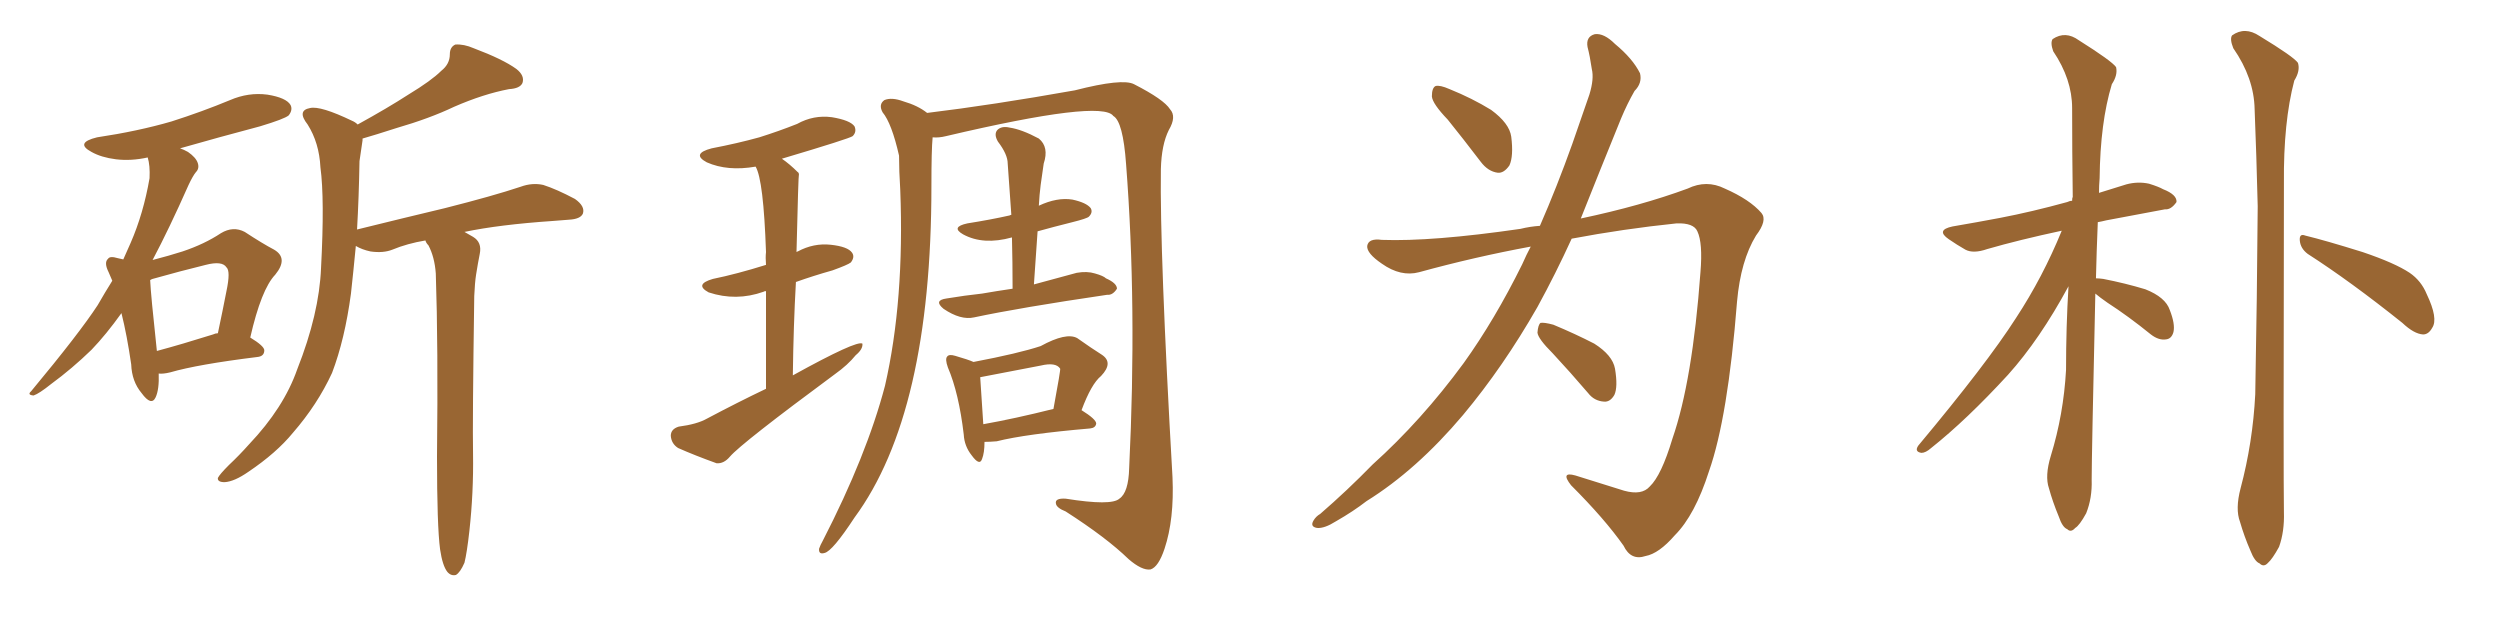 <svg xmlns="http://www.w3.org/2000/svg" xmlns:xlink="http://www.w3.org/1999/xlink" width="600" height="150"><path fill="#996633" padding="10" d="M38.09 89.65L38.09 89.65Q38.23 93.46 37.35 95.36L37.35 95.36Q36.33 97.56 33.98 94.34L33.98 94.34Q31.64 91.55 31.49 87.45L31.49 87.45Q30.47 80.42 29.15 75.15L29.15 75.15Q25.49 80.27 21.97 83.94L21.97 83.94Q17.29 88.48 12.30 92.14L12.30 92.14Q9.38 94.48 8.06 94.92L8.06 94.92Q6.45 94.78 7.47 93.90L7.47 93.90Q19.04 79.98 23.44 73.24L23.44 73.24Q25.20 70.17 26.95 67.38L26.95 67.38Q26.51 66.36 26.07 65.33L26.07 65.33Q24.90 62.99 25.93 62.11L25.93 62.11Q26.37 61.38 28.27 61.96L28.27 61.96Q29.00 62.11 29.59 62.26L29.59 62.26Q30.47 60.21 31.35 58.30L31.35 58.30Q34.42 51.27 35.89 42.77L35.89 42.77Q36.04 39.70 35.45 37.79L35.45 37.79Q31.49 38.67 27.83 38.23L27.83 38.23Q24.32 37.79 21.97 36.47L21.97 36.47Q17.87 34.28 23.29 32.96L23.29 32.96Q33.11 31.49 41.16 29.15L41.16 29.15Q48.49 26.81 55.22 24.02L55.22 24.02Q59.62 22.12 64.16 22.71L64.16 22.71Q68.70 23.44 69.73 25.20L69.73 25.20Q70.31 26.37 69.29 27.69L69.29 27.69Q68.26 28.56 62.40 30.32L62.40 30.32Q52.44 32.96 43.21 35.60L43.21 35.60Q44.09 35.89 45.12 36.47L45.12 36.47Q47.02 37.79 47.46 39.11L47.46 39.11Q47.90 40.43 47.02 41.31L47.02 41.31Q46.29 42.19 45.26 44.38L45.26 44.38Q40.58 54.93 36.62 62.40L36.62 62.40Q40.58 61.38 43.80 60.35L43.80 60.35Q49.07 58.59 53.03 55.96L53.03 55.96Q55.96 54.20 58.74 55.66L58.74 55.66Q62.99 58.45 65.77 59.91L65.77 59.91Q69.29 61.96 66.06 65.92L66.06 65.92Q62.70 69.43 60.06 81.01L60.06 81.01Q63.43 83.06 63.43 84.08L63.43 84.08Q63.43 85.55 61.67 85.69L61.67 85.69Q47.46 87.45 40.87 89.36L40.87 89.36Q39.11 89.79 38.09 89.65ZM51.12 80.27L51.12 80.27Q51.71 79.98 52.29 79.98L52.29 79.98Q53.47 74.41 54.35 69.87L54.35 69.87Q55.37 65.04 54.35 64.16L54.35 64.16Q53.32 62.55 49.37 63.57L49.37 63.57Q43.36 65.04 36.62 66.94L36.62 66.94Q36.18 67.09 36.04 67.24L36.04 67.24Q36.18 70.61 37.65 84.23L37.65 84.23Q43.65 82.62 51.12 80.27ZM105.62 131.84L105.62 131.84L105.62 131.84Q104.88 126.27 104.88 109.57L104.88 109.57Q105.18 82.91 104.59 65.63L104.59 65.63Q104.30 61.67 102.83 58.89L102.83 58.89Q102.25 58.30 102.10 57.71L102.10 57.71Q97.71 58.45 94.19 59.91L94.19 59.91Q91.99 60.79 88.92 60.35L88.92 60.35Q86.87 59.91 85.40 59.03L85.40 59.03Q84.81 65.19 84.23 70.46L84.23 70.46Q82.76 81.45 79.69 89.50L79.69 89.50Q76.17 97.12 70.31 103.86L70.31 103.86Q66.36 108.69 59.62 113.23L59.62 113.23Q56.25 115.58 53.91 115.72L53.91 115.72Q52.15 115.72 52.29 114.70L52.29 114.70Q52.73 113.82 54.93 111.62L54.93 111.62Q57.42 109.28 59.77 106.64L59.77 106.64Q68.12 97.85 71.34 88.62L71.34 88.62Q76.61 75.29 77.05 64.31L77.05 64.31Q77.93 47.75 76.90 40.14L76.90 40.14Q76.61 34.28 73.83 29.88L73.83 29.88Q71.19 26.51 74.41 25.93L74.41 25.93Q76.90 25.34 84.52 29.00L84.52 29.00Q85.25 29.30 85.84 29.88L85.84 29.88Q93.02 25.93 98.00 22.71L98.00 22.71Q103.56 19.34 105.91 16.99L105.91 16.99Q107.96 15.38 107.96 13.04L107.96 13.04Q107.96 11.28 109.28 10.69L109.28 10.69Q111.33 10.55 113.67 11.57L113.67 11.57Q120.70 14.21 123.93 16.55L123.93 16.55Q125.98 18.16 125.39 19.92L125.39 19.92Q124.80 21.24 122.17 21.39L122.17 21.39Q116.02 22.56 108.98 25.63L108.98 25.63Q103.13 28.42 95.07 30.76L95.07 30.76Q90.09 32.37 87.01 33.25L87.01 33.25Q87.01 33.54 87.01 33.69L87.01 33.69Q86.72 35.45 86.28 38.67L86.28 38.67Q86.13 47.46 85.69 55.08L85.69 55.08Q96.97 52.29 106.79 49.95L106.79 49.95Q118.36 47.02 124.95 44.82L124.95 44.82Q127.73 43.80 130.37 44.38L130.37 44.38Q133.59 45.41 137.99 47.75L137.99 47.75Q140.48 49.51 139.89 51.27L139.89 51.27Q139.31 52.59 136.52 52.73L136.52 52.73Q134.62 52.88 132.71 53.03L132.71 53.03Q119.82 53.91 111.47 55.66L111.47 55.66Q112.50 56.25 113.53 56.84L113.53 56.84Q115.72 58.15 115.14 60.94L115.14 60.94Q114.70 63.13 114.26 65.92L114.26 65.92Q113.96 67.82 113.82 71.04L113.82 71.04Q113.38 101.37 113.53 108.98L113.53 108.98Q113.67 118.21 112.65 127.44L112.65 127.44Q112.06 132.71 111.47 135.06L111.47 135.06Q110.45 137.40 109.42 137.99L109.42 137.99Q108.25 138.28 107.37 137.26L107.37 137.26Q106.20 135.79 105.62 131.84ZM223.83 32.96L223.83 32.96Q223.54 35.89 223.54 44.68L223.54 44.68Q223.54 99.17 205.08 124.22L205.08 124.22Q199.80 132.28 197.90 132.71L197.90 132.71Q196.44 133.15 196.58 131.69L196.58 131.69Q196.88 130.81 197.46 129.79L197.46 129.79Q208.01 109.28 212.40 92.58L212.40 92.58Q217.09 72.07 216.06 45.56L216.06 45.56Q215.77 41.02 215.77 37.35L215.77 37.35Q214.01 29.59 211.82 26.95L211.82 26.95Q210.79 25.05 212.26 24.02L212.26 24.02Q214.01 23.29 216.80 24.32L216.80 24.32Q220.31 25.34 222.51 27.10L222.51 27.10Q238.18 25.20 257.96 21.68L257.96 21.68Q269.38 18.75 272.17 20.21L272.17 20.21Q279.35 23.88 280.81 26.22L280.81 26.22Q282.42 27.98 280.52 31.20L280.52 31.20Q278.76 34.72 278.61 40.58L278.61 40.58Q278.32 60.50 281.40 114.55L281.40 114.55Q281.84 124.66 279.49 131.69L279.49 131.69Q278.03 136.08 276.12 136.67L276.12 136.67Q274.07 136.96 270.85 134.18L270.85 134.18Q265.58 129.05 255.76 122.75L255.76 122.75Q253.56 121.88 253.42 120.85L253.42 120.85Q253.13 119.53 255.76 119.68L255.76 119.68Q266.75 121.44 268.65 119.68L268.65 119.68Q270.85 118.21 271.00 112.35L271.00 112.35Q272.90 73.39 270.26 39.40L270.26 39.40Q269.53 29.15 267.19 27.83L267.19 27.83Q264.40 23.88 227.05 32.67L227.05 32.67Q225.29 33.11 223.83 32.96ZM243.02 69.29L243.02 69.29Q243.02 62.84 242.87 56.98L242.87 56.98Q235.99 58.89 231.15 56.25L231.15 56.25Q228.08 54.49 232.18 53.61L232.18 53.61Q237.74 52.73 242.29 51.71L242.29 51.71Q242.58 51.56 242.72 51.56L242.72 51.56Q242.29 45.12 241.85 39.26L241.85 39.26Q241.85 37.06 239.50 33.98L239.50 33.98Q238.48 32.23 239.36 31.20L239.36 31.20Q240.38 30.18 242.29 30.62L242.29 30.62Q245.21 31.05 249.32 33.25L249.32 33.25Q251.81 35.30 250.49 39.26L250.49 39.26Q250.20 41.31 249.76 44.38L249.76 44.38Q249.46 46.73 249.32 49.37L249.32 49.37Q253.71 47.31 257.37 47.90L257.37 47.90Q260.74 48.63 261.77 49.95L261.77 49.95Q262.35 50.98 261.33 52.00L261.33 52.00Q260.89 52.44 257.37 53.32L257.37 53.32Q252.69 54.49 249.02 55.52L249.02 55.52Q248.58 61.67 248.14 68.26L248.14 68.26Q253.13 66.94 258.40 65.48L258.40 65.48Q260.89 65.04 262.79 65.63L262.79 65.63Q264.84 66.21 265.43 66.80L265.43 66.80Q268.07 67.97 268.07 69.29L268.07 69.29Q267.04 70.90 265.72 70.75L265.72 70.75Q244.78 73.83 233.79 76.17L233.79 76.17Q230.57 76.90 226.46 74.12L226.46 74.12Q223.97 72.07 227.20 71.63L227.20 71.63Q231.59 70.90 235.69 70.46L235.69 70.46Q239.06 69.87 243.02 69.29ZM236.28 106.05L236.28 106.05Q236.28 108.69 235.69 110.16L235.69 110.16Q235.11 111.91 233.20 109.28L233.20 109.28Q231.45 107.08 231.30 104.30L231.30 104.30Q230.13 94.34 227.49 88.18L227.49 88.18Q226.76 86.13 227.34 85.55L227.34 85.55Q227.78 84.96 229.25 85.40L229.25 85.40Q232.32 86.28 233.64 86.87L233.64 86.87Q244.48 84.81 249.76 83.06L249.76 83.06Q255.91 79.69 258.54 81.15L258.54 81.15Q262.06 83.64 264.40 85.11L264.40 85.11Q267.33 87.01 264.26 90.23L264.26 90.23Q261.91 92.14 259.57 98.44L259.57 98.44Q263.09 100.63 263.09 101.66L263.09 101.66Q262.94 102.69 261.62 102.83L261.62 102.83Q246.24 104.15 239.21 105.91L239.21 105.91Q237.60 106.05 236.28 106.05ZM235.99 101.81L235.99 101.81Q243.46 100.49 252.83 98.14L252.83 98.14Q254.59 88.62 254.44 88.48L254.44 88.48Q253.42 86.87 249.76 87.74L249.76 87.74Q242.29 89.21 235.25 90.53L235.25 90.53Q235.40 93.31 235.99 101.81ZM183.84 93.31L183.84 93.31L183.84 93.31Q183.84 79.25 183.84 69.87L183.84 69.87Q183.40 69.87 183.25 70.02L183.25 70.02Q176.66 72.36 170.07 70.17L170.07 70.17Q166.55 68.26 171.09 66.94L171.09 66.94Q176.81 65.77 183.84 63.57L183.84 63.57Q183.69 61.82 183.84 60.50L183.84 60.50Q183.25 43.21 181.35 39.99L181.35 39.99Q174.61 41.16 169.63 38.96L169.63 38.96Q165.82 36.91 170.80 35.60L170.80 35.60Q176.95 34.42 182.23 32.96L182.23 32.96Q186.91 31.49 191.31 29.74L191.31 29.74Q195.26 27.54 199.66 28.13L199.66 28.13Q204.05 28.86 205.08 30.32L205.08 30.32Q205.66 31.64 204.64 32.67L204.64 32.67Q203.91 33.25 187.65 38.09L187.65 38.09Q189.55 39.40 191.46 41.31L191.46 41.31Q191.60 41.31 191.75 41.75L191.75 41.75Q191.60 41.89 191.16 60.50L191.16 60.50Q191.31 60.35 191.46 60.35L191.46 60.35Q195.26 58.30 199.37 58.74L199.37 58.74Q203.47 59.18 204.49 60.64L204.49 60.64Q205.22 61.67 204.20 62.99L204.20 62.99Q203.47 63.57 199.80 64.89L199.80 64.89Q195.12 66.21 191.02 67.68L191.02 67.68Q190.43 78.08 190.28 90.09L190.28 90.09Q205.66 81.59 206.98 82.47L206.98 82.47Q207.13 83.79 205.37 85.25L205.37 85.25Q203.47 87.60 200.39 89.79L200.39 89.79Q177.98 106.35 175.20 109.57L175.20 109.57Q173.73 111.33 171.97 111.18L171.97 111.18Q166.70 109.28 162.74 107.52L162.74 107.52Q161.13 106.49 160.99 104.59L160.99 104.59Q160.99 102.98 162.89 102.39L162.89 102.39Q167.29 101.81 169.63 100.49L169.63 100.49Q177.10 96.53 183.84 93.31ZM347.46 28.71L347.46 28.71Q343.80 24.90 343.65 23.14L343.65 23.14Q343.65 21.09 344.53 20.65L344.53 20.65Q345.56 20.36 347.90 21.39L347.90 21.39Q353.32 23.58 357.86 26.37L357.86 26.37Q362.26 29.59 362.70 32.81L362.70 32.81Q363.28 37.50 362.26 39.70L362.26 39.70Q360.94 41.60 359.47 41.46L359.47 41.46Q357.13 41.16 355.37 38.82L355.37 38.82Q351.12 33.25 347.46 28.71ZM369.58 54.20L369.58 54.20Q373.68 44.82 377.34 34.57L377.34 34.57Q379.54 28.13 381.45 22.71L381.45 22.71Q382.62 18.90 382.03 16.55L382.03 16.55Q381.59 13.48 381.01 11.28L381.01 11.28Q380.57 8.79 382.76 8.20L382.76 8.20Q384.96 7.91 387.60 10.55L387.60 10.55Q391.85 14.06 393.60 17.58L393.60 17.58Q394.19 19.92 392.29 21.83L392.29 21.83Q390.53 24.90 389.06 28.42L389.06 28.42Q386.72 34.13 384.08 40.72L384.08 40.72Q381.74 46.58 379.39 52.44L379.39 52.44Q393.90 49.37 405.03 45.26L405.03 45.26Q409.57 43.07 413.96 45.26L413.96 45.26Q419.97 47.90 422.75 51.12L422.75 51.12Q424.22 52.88 421.44 56.54L421.44 56.54Q417.77 62.55 416.89 72.36L416.89 72.36Q414.70 100.20 410.16 113.09L410.16 113.09Q406.79 123.63 401.95 128.47L401.95 128.47Q398.14 132.86 394.92 133.45L394.92 133.45Q391.41 134.62 389.65 130.96L389.65 130.96Q385.11 124.51 377.05 116.46L377.05 116.46Q374.41 113.09 378.08 114.11L378.08 114.11Q383.64 115.87 389.79 117.77L389.79 117.77Q394.04 118.95 395.95 116.75L395.95 116.75Q398.73 114.11 401.37 105.32L401.37 105.32Q406.20 91.41 408.11 65.33L408.11 65.33Q408.69 58.30 407.37 55.52L407.37 55.52Q406.49 53.47 402.39 53.61L402.39 53.61Q389.65 54.93 377.20 57.28L377.20 57.28Q373.39 65.63 368.99 73.68L368.99 73.68Q360.79 88.04 351.12 99.61L351.12 99.61Q339.99 112.79 327.98 120.26L327.98 120.26Q324.76 122.75 320.65 125.10L320.65 125.10Q317.87 126.86 316.11 126.71L316.11 126.71Q314.36 126.42 315.23 124.95L315.23 124.95Q315.82 123.93 316.85 123.34L316.85 123.34Q323.29 117.77 329.44 111.47L329.44 111.47Q341.16 100.93 351.27 87.16L351.27 87.16Q358.74 76.76 365.33 63.43L365.33 63.43Q366.36 61.08 367.38 59.18L367.38 59.18Q353.91 61.67 340.58 65.33L340.58 65.33Q336.18 66.50 331.64 63.28L331.64 63.28Q327.98 60.79 328.13 59.03L328.13 59.03Q328.42 57.13 331.64 57.57L331.64 57.57Q343.65 58.01 364.89 54.93L364.89 54.93Q367.24 54.35 369.58 54.20ZM372.66 84.81L372.66 84.81L372.66 84.81Q369.14 81.30 368.99 79.83L368.99 79.83Q369.14 77.93 369.73 77.49L369.73 77.49Q370.61 77.34 372.80 77.93L372.80 77.93Q378.08 80.13 382.62 82.47L382.62 82.47Q387.01 85.25 387.60 88.48L387.60 88.48Q388.33 92.87 387.45 94.78L387.45 94.78Q386.43 96.53 384.96 96.39L384.96 96.39Q382.62 96.24 381.15 94.34L381.15 94.34Q376.76 89.21 372.66 84.81ZM502.88 70.46L502.88 70.46Q502.00 109.72 502.00 115.14L502.00 115.14Q502.15 119.53 500.68 123.19L500.68 123.19Q499.07 126.12 498.05 126.71L498.05 126.71Q497.02 127.88 496.14 127.00L496.14 127.00Q494.97 126.56 494.09 123.93L494.09 123.93Q492.63 120.41 491.75 117.19L491.75 117.19Q490.72 114.26 492.19 109.42L492.19 109.42Q495.26 99.46 495.85 88.77L495.85 88.77Q495.85 78.37 496.44 68.70L496.44 68.70Q489.55 81.45 481.93 89.94L481.93 89.94Q471.97 100.78 463.48 107.52L463.48 107.52Q462.16 108.69 461.13 108.69L461.13 108.69Q459.38 108.40 460.40 106.93L460.40 106.93Q476.81 87.30 483.84 76.32L483.84 76.32Q490.28 66.50 494.82 55.37L494.82 55.37Q484.57 57.57 476.95 59.77L476.95 59.77Q473.58 60.94 471.68 59.91L471.68 59.91Q469.63 58.74 467.72 57.42L467.72 57.42Q464.50 55.22 468.60 54.35L468.60 54.35Q474.61 53.32 480.03 52.29L480.03 52.29Q487.65 50.83 496.14 48.49L496.14 48.49Q496.73 48.19 497.31 48.19L497.31 48.19Q497.31 47.46 497.46 47.31L497.46 47.31Q497.31 36.04 497.31 25.93L497.31 25.93Q497.31 19.04 492.77 12.30L492.77 12.30Q492.04 10.25 492.63 9.38L492.63 9.38Q495.70 7.32 498.93 9.67L498.93 9.67Q506.84 14.65 507.86 16.11L507.86 16.11Q508.30 18.02 506.84 20.21L506.84 20.21Q504.05 29.44 503.91 42.77L503.91 42.77Q503.76 44.53 503.76 46.29L503.76 46.29Q507.13 45.26 510.35 44.24L510.35 44.24Q513.13 43.51 515.77 44.09L515.77 44.09Q518.12 44.82 519.14 45.41L519.14 45.41Q522.51 46.73 522.36 48.49L522.36 48.49Q521.04 50.39 519.58 50.24L519.58 50.24Q513.13 51.42 505.52 52.88L505.52 52.88Q504.35 53.17 503.47 53.32L503.47 53.32Q503.17 60.50 503.03 66.80L503.03 66.80Q503.76 66.80 504.79 66.94L504.79 66.94Q510.06 67.97 514.89 69.43L514.89 69.43Q519.73 71.34 520.75 74.41L520.75 74.41Q522.07 77.78 521.63 79.69L521.63 79.69Q521.19 81.30 519.87 81.45L519.87 81.45Q518.12 81.74 516.21 80.27L516.21 80.27Q510.79 75.88 505.81 72.66L505.81 72.66Q503.91 71.34 502.88 70.46ZM537.74 117.19L537.74 117.19Q540.67 106.20 541.26 94.63L541.26 94.63Q541.70 71.04 541.85 49.51L541.85 49.51Q541.55 37.21 541.11 26.22L541.11 26.22Q540.97 18.75 535.99 11.57L535.99 11.57Q535.11 9.38 535.69 8.50L535.69 8.50Q538.77 6.30 542.29 8.64L542.29 8.64Q550.49 13.62 551.51 15.09L551.51 15.09Q552.10 16.99 550.63 19.34L550.63 19.34Q548.00 29.30 548.14 43.95L548.14 43.95Q548.00 115.28 548.14 122.90L548.14 122.90Q548.29 127.59 546.97 131.25L546.97 131.25Q545.36 134.18 544.34 135.06L544.34 135.06Q543.31 136.23 542.29 135.21L542.29 135.21Q541.11 134.77 540.09 132.13L540.09 132.13Q538.62 128.76 537.60 125.24L537.60 125.24Q536.43 122.17 537.74 117.19ZM553.86 60.94L553.86 60.94L553.86 60.94Q552.10 59.62 551.95 57.71L551.95 57.71Q551.81 55.96 553.27 56.54L553.27 56.54Q558.11 57.71 567.04 60.50L567.04 60.50Q574.80 63.13 578.32 65.48L578.32 65.48Q581.10 67.38 582.42 70.61L582.42 70.61Q585.21 76.46 583.74 78.66L583.74 78.66Q582.86 80.27 581.54 80.27L581.54 80.27Q579.35 80.13 576.56 77.49L576.56 77.49Q564.11 67.53 553.86 60.94Z"/></svg>